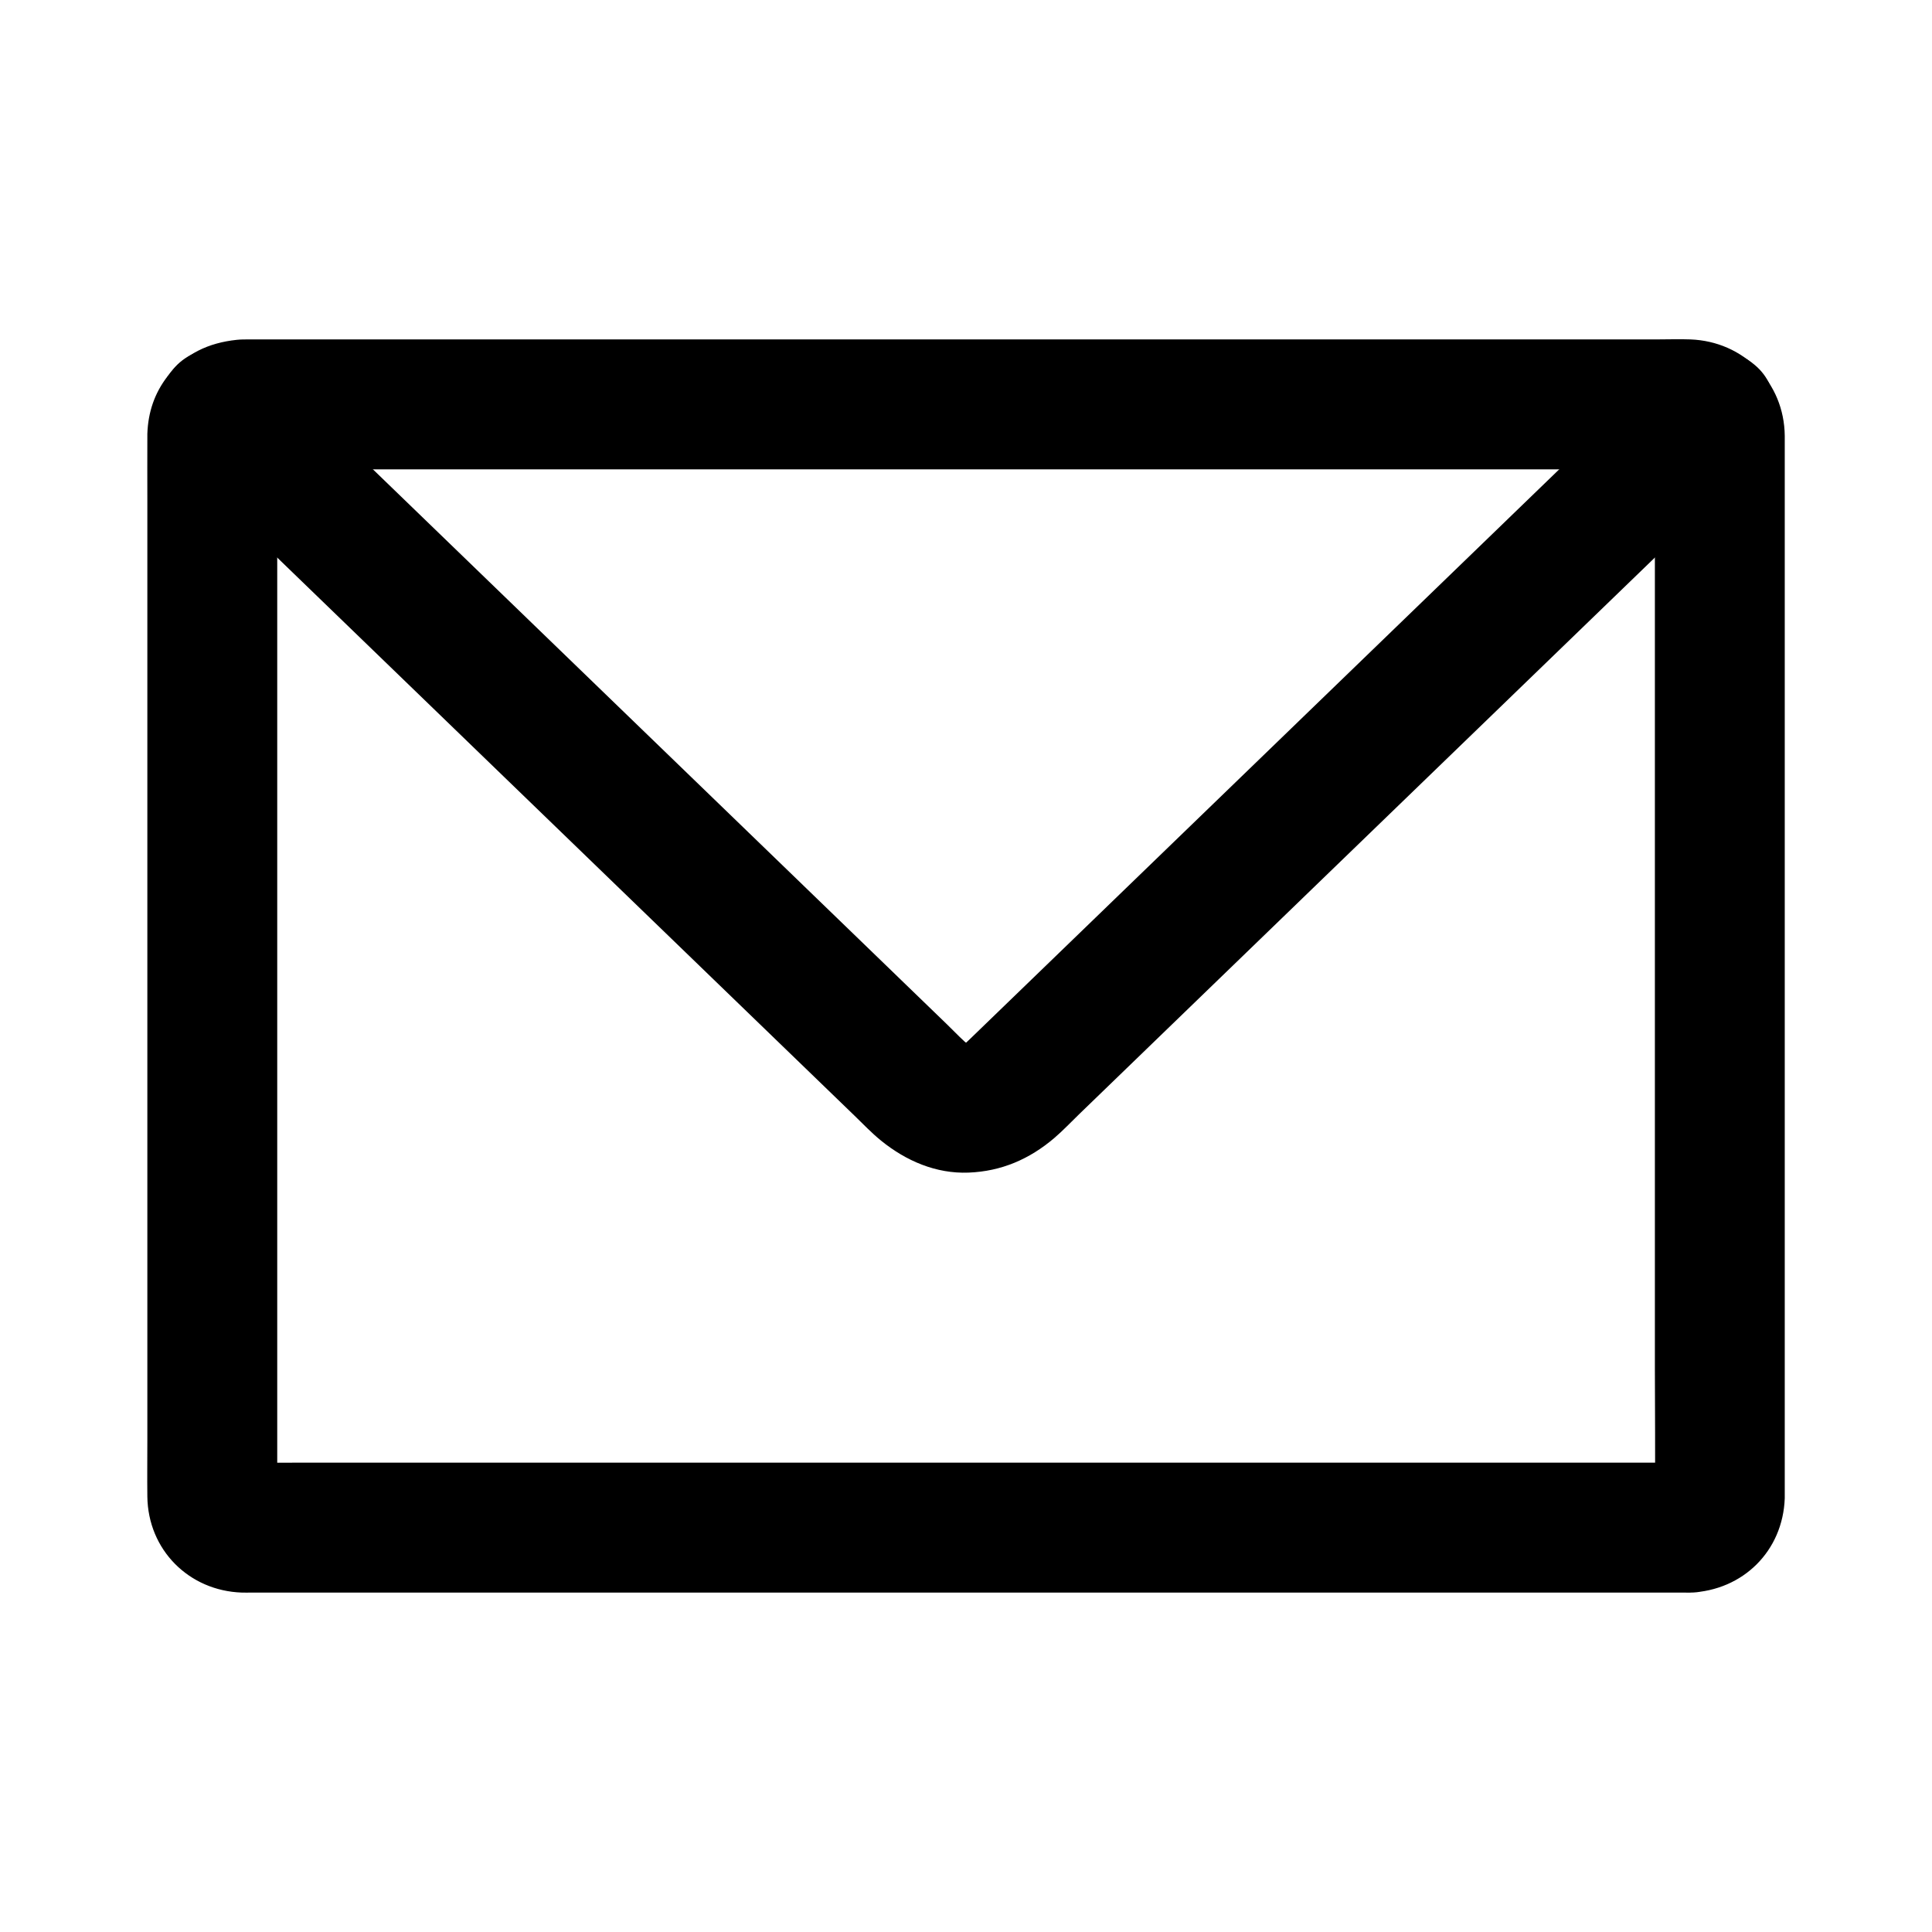 <?xml version="1.0" encoding="UTF-8"?>
<!-- Uploaded to: ICON Repo, www.svgrepo.com, Generator: ICON Repo Mixer Tools -->
<svg fill="#000000" width="800px" height="800px" version="1.1" viewBox="144 144 512 512" xmlns="http://www.w3.org/2000/svg">
 <g>
  <path d="m591.97 531.62h-10.293-28.008-41.422-50.523-55.32-55.809-51.988-43.867-31.434c-4.894 0-9.797 0.051-14.695 0-0.641-0.004-1.238-0.031-1.891-0.113 1.523 0.207 3.051 0.41 4.574 0.613-0.656-0.145-1.23-0.316-1.852-0.562 1.371 0.582 2.742 1.156 4.113 1.738-0.586-0.289-1.094-0.594-1.625-0.98 1.16 0.895 2.32 1.797 3.484 2.691-0.496-0.422-0.91-0.836-1.332-1.332 0.895 1.16 1.797 2.32 2.691 3.484-0.383-0.531-0.688-1.039-0.98-1.625 0.582 1.371 1.156 2.742 1.738 4.113-0.246-0.621-0.422-1.195-0.562-1.852 0.207 1.523 0.41 3.051 0.613 4.574-0.363-2.844-0.113-5.836-0.113-8.688v-20.359-67.625-81.941-70.488c0-11.297-0.148-22.602 0-33.898 0.012-0.586 0.039-1.145 0.113-1.738-0.207 1.523-0.41 3.051-0.613 4.574 0.145-0.656 0.316-1.23 0.562-1.852-0.582 1.371-1.156 2.742-1.738 4.113 0.289-0.586 0.594-1.094 0.98-1.625-0.895 1.16-1.797 2.32-2.691 3.484 0.422-0.496 0.836-0.91 1.332-1.332-1.16 0.895-2.32 1.797-3.484 2.691 0.531-0.383 1.039-0.688 1.625-0.98-1.371 0.582-2.742 1.156-4.113 1.738 0.621-0.246 1.195-0.422 1.852-0.562-1.523 0.207-3.051 0.41-4.574 0.613 3.711-0.477 7.641-0.113 11.367-0.113h27.809 41.273 50.668 55.297 55.824 52.254 43.91 31.496c4.93 0 9.871-0.051 14.801 0 0.641 0.004 1.238 0.031 1.891 0.113-1.523-0.207-3.051-0.41-4.574-0.613 0.656 0.145 1.23 0.316 1.852 0.562-1.371-0.582-2.742-1.156-4.113-1.738 0.586 0.289 1.094 0.594 1.625 0.98-1.16-0.895-2.32-1.797-3.484-2.691 0.496 0.422 0.91 0.836 1.332 1.332-0.895-1.16-1.797-2.32-2.691-3.484 0.383 0.531 0.688 1.039 0.98 1.625-0.582-1.371-1.156-2.742-1.738-4.113 0.246 0.621 0.422 1.195 0.562 1.852-0.207-1.523-0.41-3.051-0.613-4.574 0.363 2.844 0.113 5.836 0.113 8.688v20.359 67.625 81.941 70.488c0 11.297 0.148 22.602 0 33.898-0.012 0.586-0.039 1.145-0.113 1.738 0.207-1.523 0.41-3.051 0.613-4.574-0.145 0.656-0.316 1.23-0.562 1.852 0.582-1.371 1.156-2.742 1.738-4.113-0.289 0.586-0.594 1.094-0.98 1.625 0.895-1.16 1.797-2.32 2.691-3.484-0.422 0.496-0.836 0.91-1.332 1.332 1.16-0.895 2.32-1.797 3.484-2.691-0.531 0.383-1.039 0.688-1.625 0.98 1.371-0.582 2.742-1.156 4.113-1.738-0.621 0.246-1.195 0.422-1.852 0.562 1.523-0.207 3.051-0.41 4.574-0.613-0.453 0.078-0.898 0.113-1.34 0.113-8.988 0.383-17.648 7.644-17.219 17.219 0.402 9.004 7.582 17.629 17.219 17.219 13.918-0.59 24.516-10.996 25.008-25.008 0.012-0.25 0-0.5 0-0.758 0.012-1.844 0-3.684 0-5.531v-25.059-38.75-46.973-49.648-46.996-38.312-24.324c0-1.73 0.02-3.465 0-5.195-0.145-14.164-10.922-25.031-25.023-25.555-2.918-0.109-5.856 0-8.773 0h-22.961-34.34-42.371-47.543-49.715-49.121-45.031-38.195-28.457-15.434c-1.113 0-2.184-0.004-3.285 0.113-7.418 0.781-13.703 3.672-18.328 9.664-3.473 4.496-5.152 9.543-5.352 15.238-0.012 0.281 0 0.562 0 0.84-0.031 5.461 0 10.918 0 16.379v32.793 43.695 49.047 49.086 43.078 31.77c0 4.981-0.059 9.957 0 14.938 0.164 14.121 10.996 24.98 25.031 25.461 0.855 0.031 1.719 0 2.566 0h16.488 29.121 38.973 45.422 49.043 49.902 47.266 41.871 33.613 22.016 7.617c9.008 0 17.637-7.922 17.219-17.219-0.426-9.32-7.574-17.211-17.227-17.211z"/>
  <path d="m585.27 241.25c-7.352 7.109-14.707 14.215-22.055 21.324-16.387 15.844-32.777 31.684-49.16 47.527-17.137 16.57-34.277 33.137-51.414 49.707-9.422 9.113-18.848 18.219-28.27 27.332-11.125 10.75-22.242 21.504-33.363 32.254-0.914 0.879-1.812 1.746-2.812 2.535 1.16-0.895 2.32-1.797 3.484-2.691-1.156 0.832-2.352 1.52-3.656 2.098 1.371-0.582 2.742-1.156 4.113-1.738-1.516 0.602-3.027 1-4.644 1.227 1.523-0.207 3.051-0.41 4.574-0.613-1.379 0.137-2.715 0.137-4.094 0 1.523 0.207 3.051 0.41 4.574 0.613-1.617-0.227-3.125-0.621-4.644-1.227 1.371 0.582 2.742 1.156 4.113 1.738-1.305-0.582-2.5-1.266-3.656-2.098 1.16 0.895 2.32 1.797 3.484 2.691-2.484-1.945-4.676-4.328-6.938-6.519-4.109-3.969-8.215-7.941-12.324-11.918-5.418-5.238-10.84-10.48-16.254-15.719-7.941-7.68-15.887-15.359-23.828-23.035-16.66-16.102-33.316-32.211-49.977-48.316-16.914-16.348-33.824-32.699-50.738-49.051-8.875-8.582-17.645-17.289-26.633-25.746-0.133-0.121-0.262-0.25-0.391-0.379-6.481-6.269-17.988-6.934-24.355 0-6.223 6.781-6.918 17.664 0 24.355 7.656 7.398 15.312 14.805 22.965 22.203 16.969 16.402 33.934 32.809 50.902 49.211 17.277 16.707 34.562 33.41 51.844 50.121 8.594 8.309 17.191 16.621 25.785 24.93 5.211 5.031 10.414 10.07 15.625 15.105 4.297 4.152 8.594 8.309 12.891 12.461 2.316 2.238 4.562 4.613 7.07 6.648 6.59 5.344 14.543 8.812 23.207 8.473 8.684-0.34 16.117-3.559 22.688-9.152 2.32-1.977 4.438-4.242 6.633-6.356 8.285-8.016 16.574-16.023 24.859-24.039 6.481-6.262 12.961-12.527 19.434-18.789 16.016-15.484 32.027-30.961 48.039-46.445 17.863-17.27 35.73-34.543 53.594-51.812 10.707-10.348 21.406-20.695 32.113-31.047 0.523-0.508 1.043-1.008 1.566-1.516 6.488-6.273 6.773-18.137 0-24.355-6.969-6.394-17.43-6.688-24.352 0.008z"/>
 </g>
</svg>